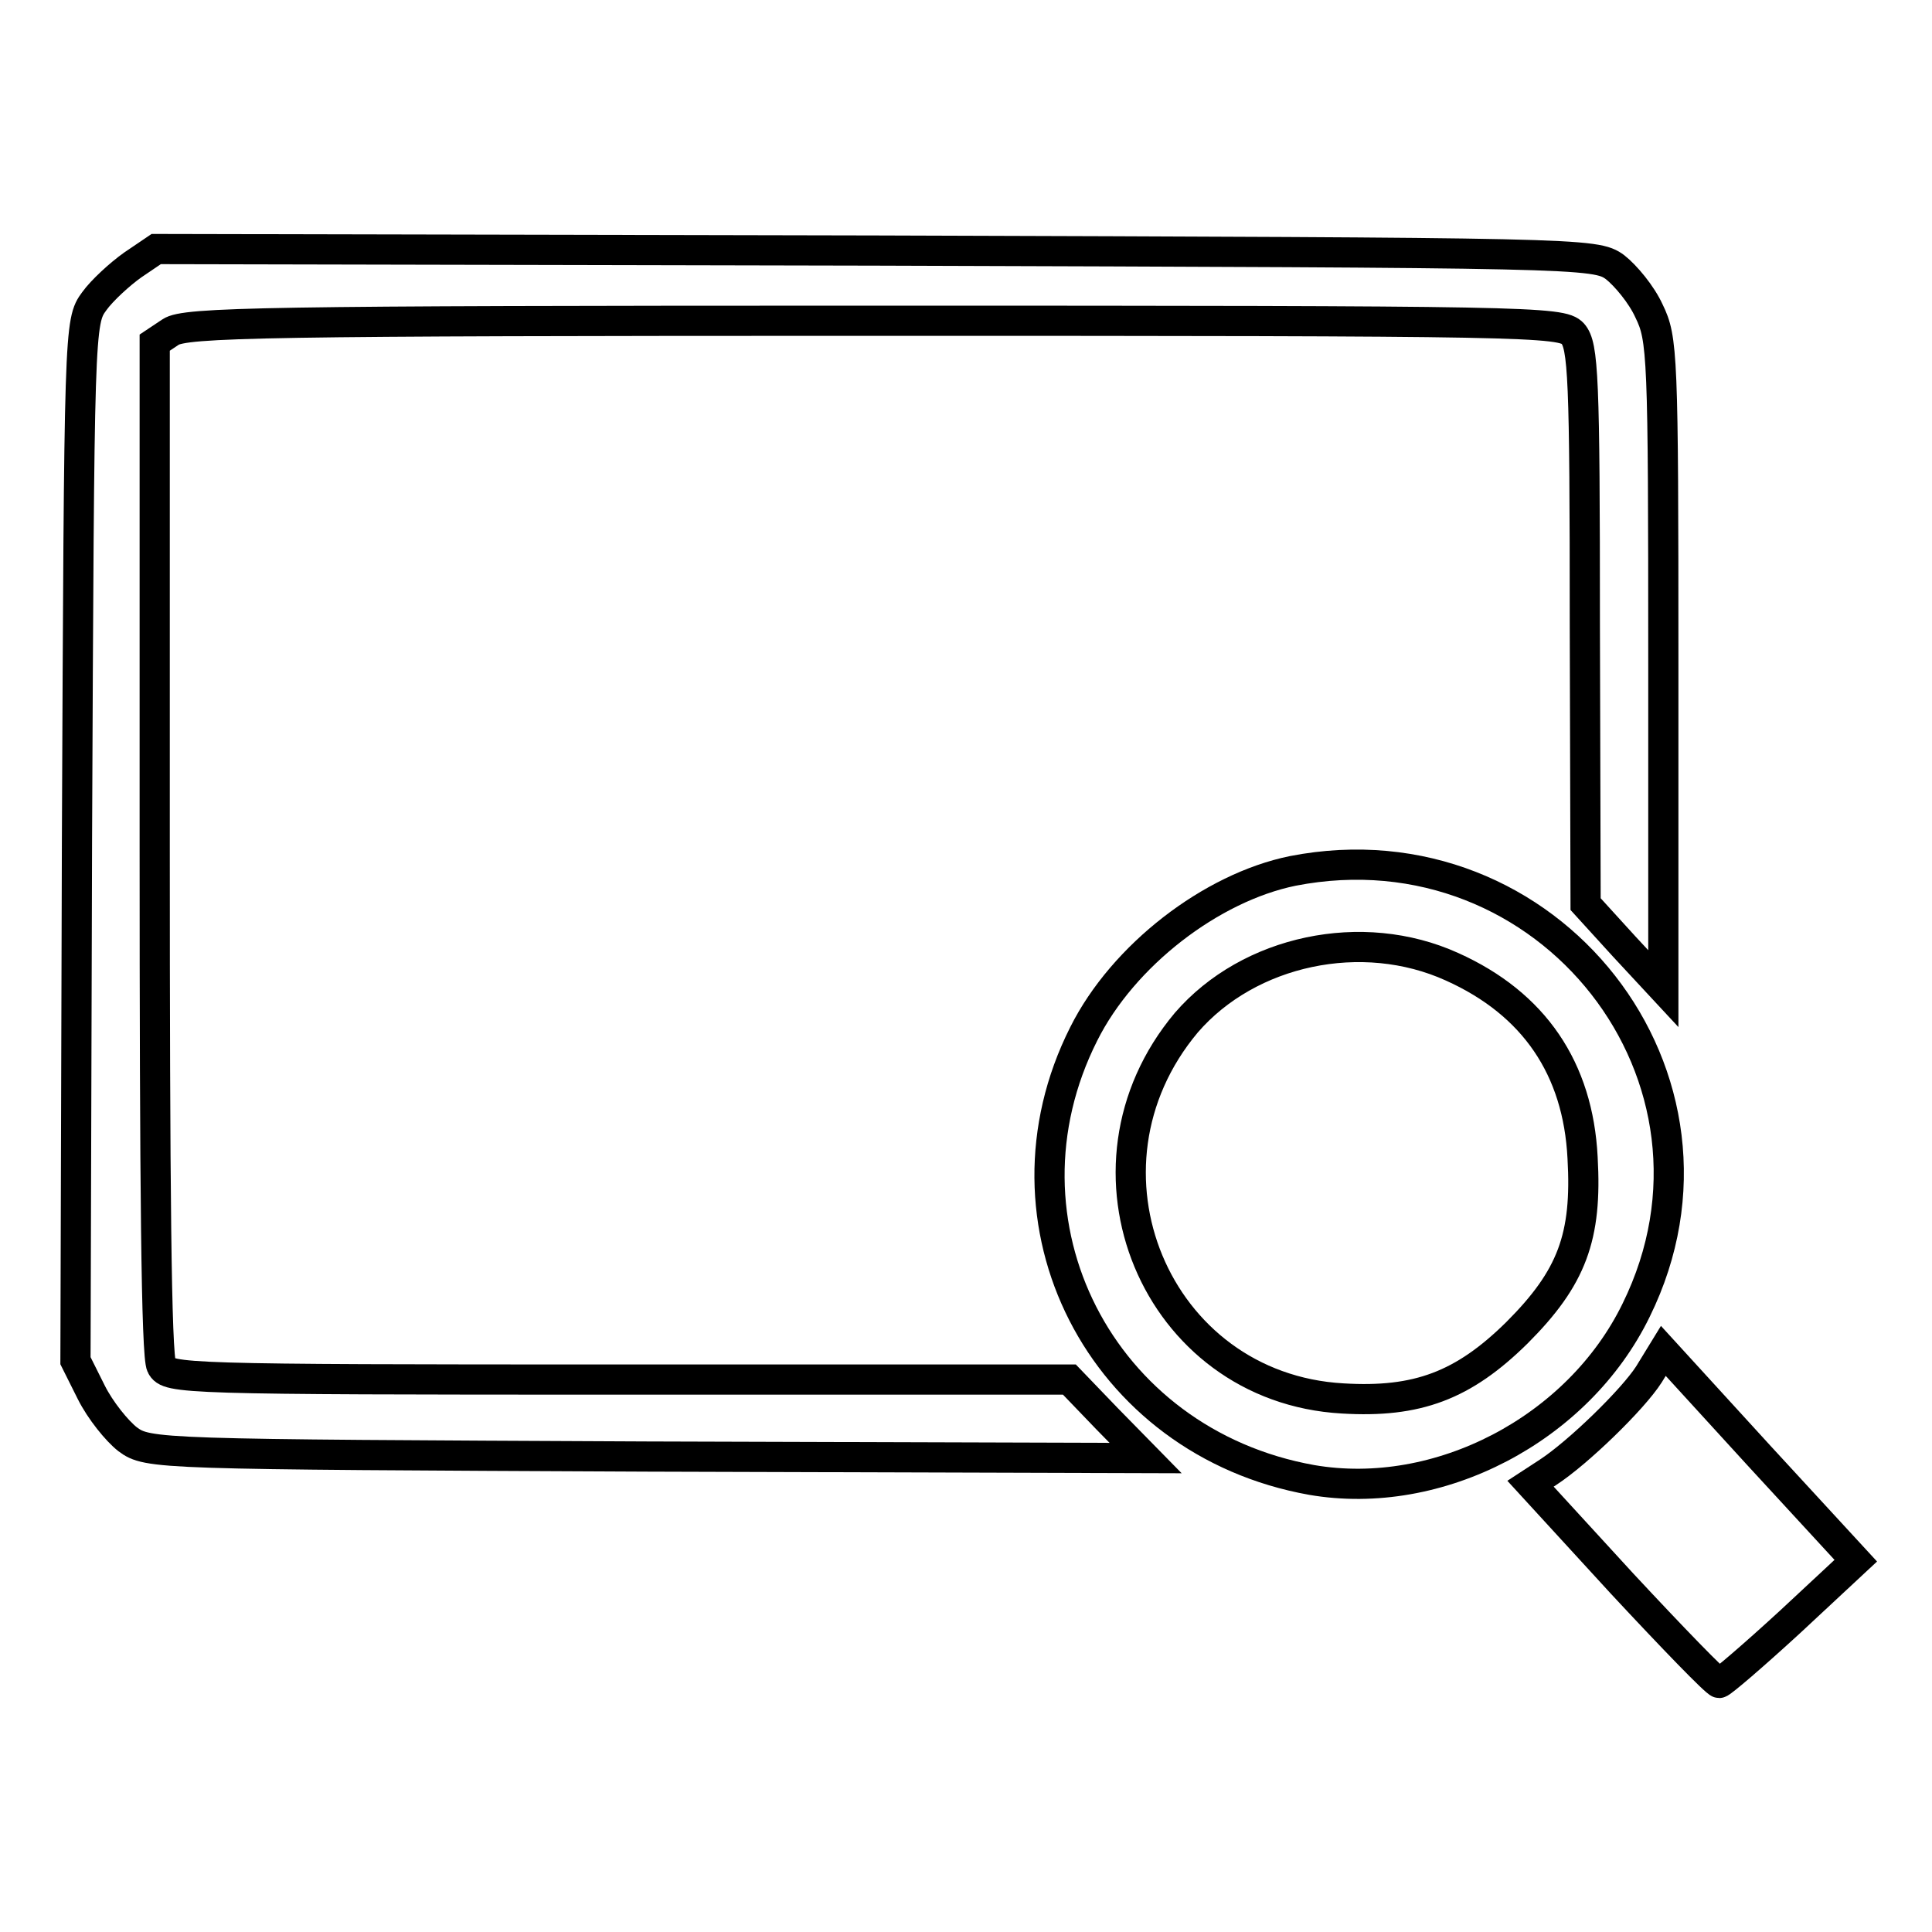 <?xml version="1.0" encoding="utf-8"?>
<!-- Svg Vector Icons : http://www.onlinewebfonts.com/icon -->
<!DOCTYPE svg PUBLIC "-//W3C//DTD SVG 1.1//EN" "http://www.w3.org/Graphics/SVG/1.1/DTD/svg11.dtd">
<svg version="1.1" xmlns="http://www.w3.org/2000/svg" xmlns:xlink="http://www.w3.org/1999/xlink" x="0px" y="0px" viewBox="0 0 256 256" enable-background="new 0 0 256 256" xml:space="preserve">
<g> <g> <path stroke-width="4" fill-opacity="0" stroke="#000000"  d="M17.6,35.1c-1.7,1.2-4.1,3.4-5.1,4.8c-2,2.7-2,3.4-2.3,71.5L10,180.3l2.1,4.2c1.2,2.4,3.4,5.1,4.8,6.2  c2.7,2,3.8,2,68.8,2.3l66.1,0.2l-5.1-5.2l-5-5.2H82c-58,0-59.7-0.1-60.6-1.8c-0.7-1.2-0.9-24.4-0.9-68.7V45.4l2.1-1.4  c1.9-1.3,12.3-1.5,93.2-1.5c87,0,91.1,0.1,92.6,1.7c1.4,1.6,1.6,5.7,1.6,38.7l0.1,36.9l5.1,5.6l5.2,5.6V88  c0-41.2-0.1-43.1-1.9-46.8c-1-2.2-3.1-4.7-4.5-5.8c-2.6-1.9-4.3-1.9-97.9-2.2L20.7,33L17.6,35.1z"/> <path stroke-width="4" fill-opacity="0" stroke="#000000"  d="M171.3,115.4c-10.8,2.2-22.5,11.2-27.7,21.6c-12.6,25,2.2,54.1,30.2,59.1c16.8,2.9,35.3-6.7,43-22.5  C231.9,142.9,205.2,108.8,171.3,115.4z M192.4,128.1c10.9,4.9,16.7,13.5,17.3,25.3c0.6,10.5-1.4,15.9-8.7,23.2  c-7.1,7-13.2,9.3-23.1,8.7c-24.8-1.4-36.9-30.5-20.7-49.8C165.5,125.9,180.5,122.7,192.4,128.1z"/> <path stroke-width="4" fill-opacity="0" stroke="#000000"  d="M218.5,182.1c-2.1,3.3-9.4,10.4-13.4,13l-2.3,1.5l12.1,13.2c6.7,7.2,12.5,13.2,12.9,13.2  c0.3,0,4.5-3.6,9.4-8.1l8.7-8.1l-12.8-13.9L220.4,179L218.5,182.1z"/> </g></g>
</svg>